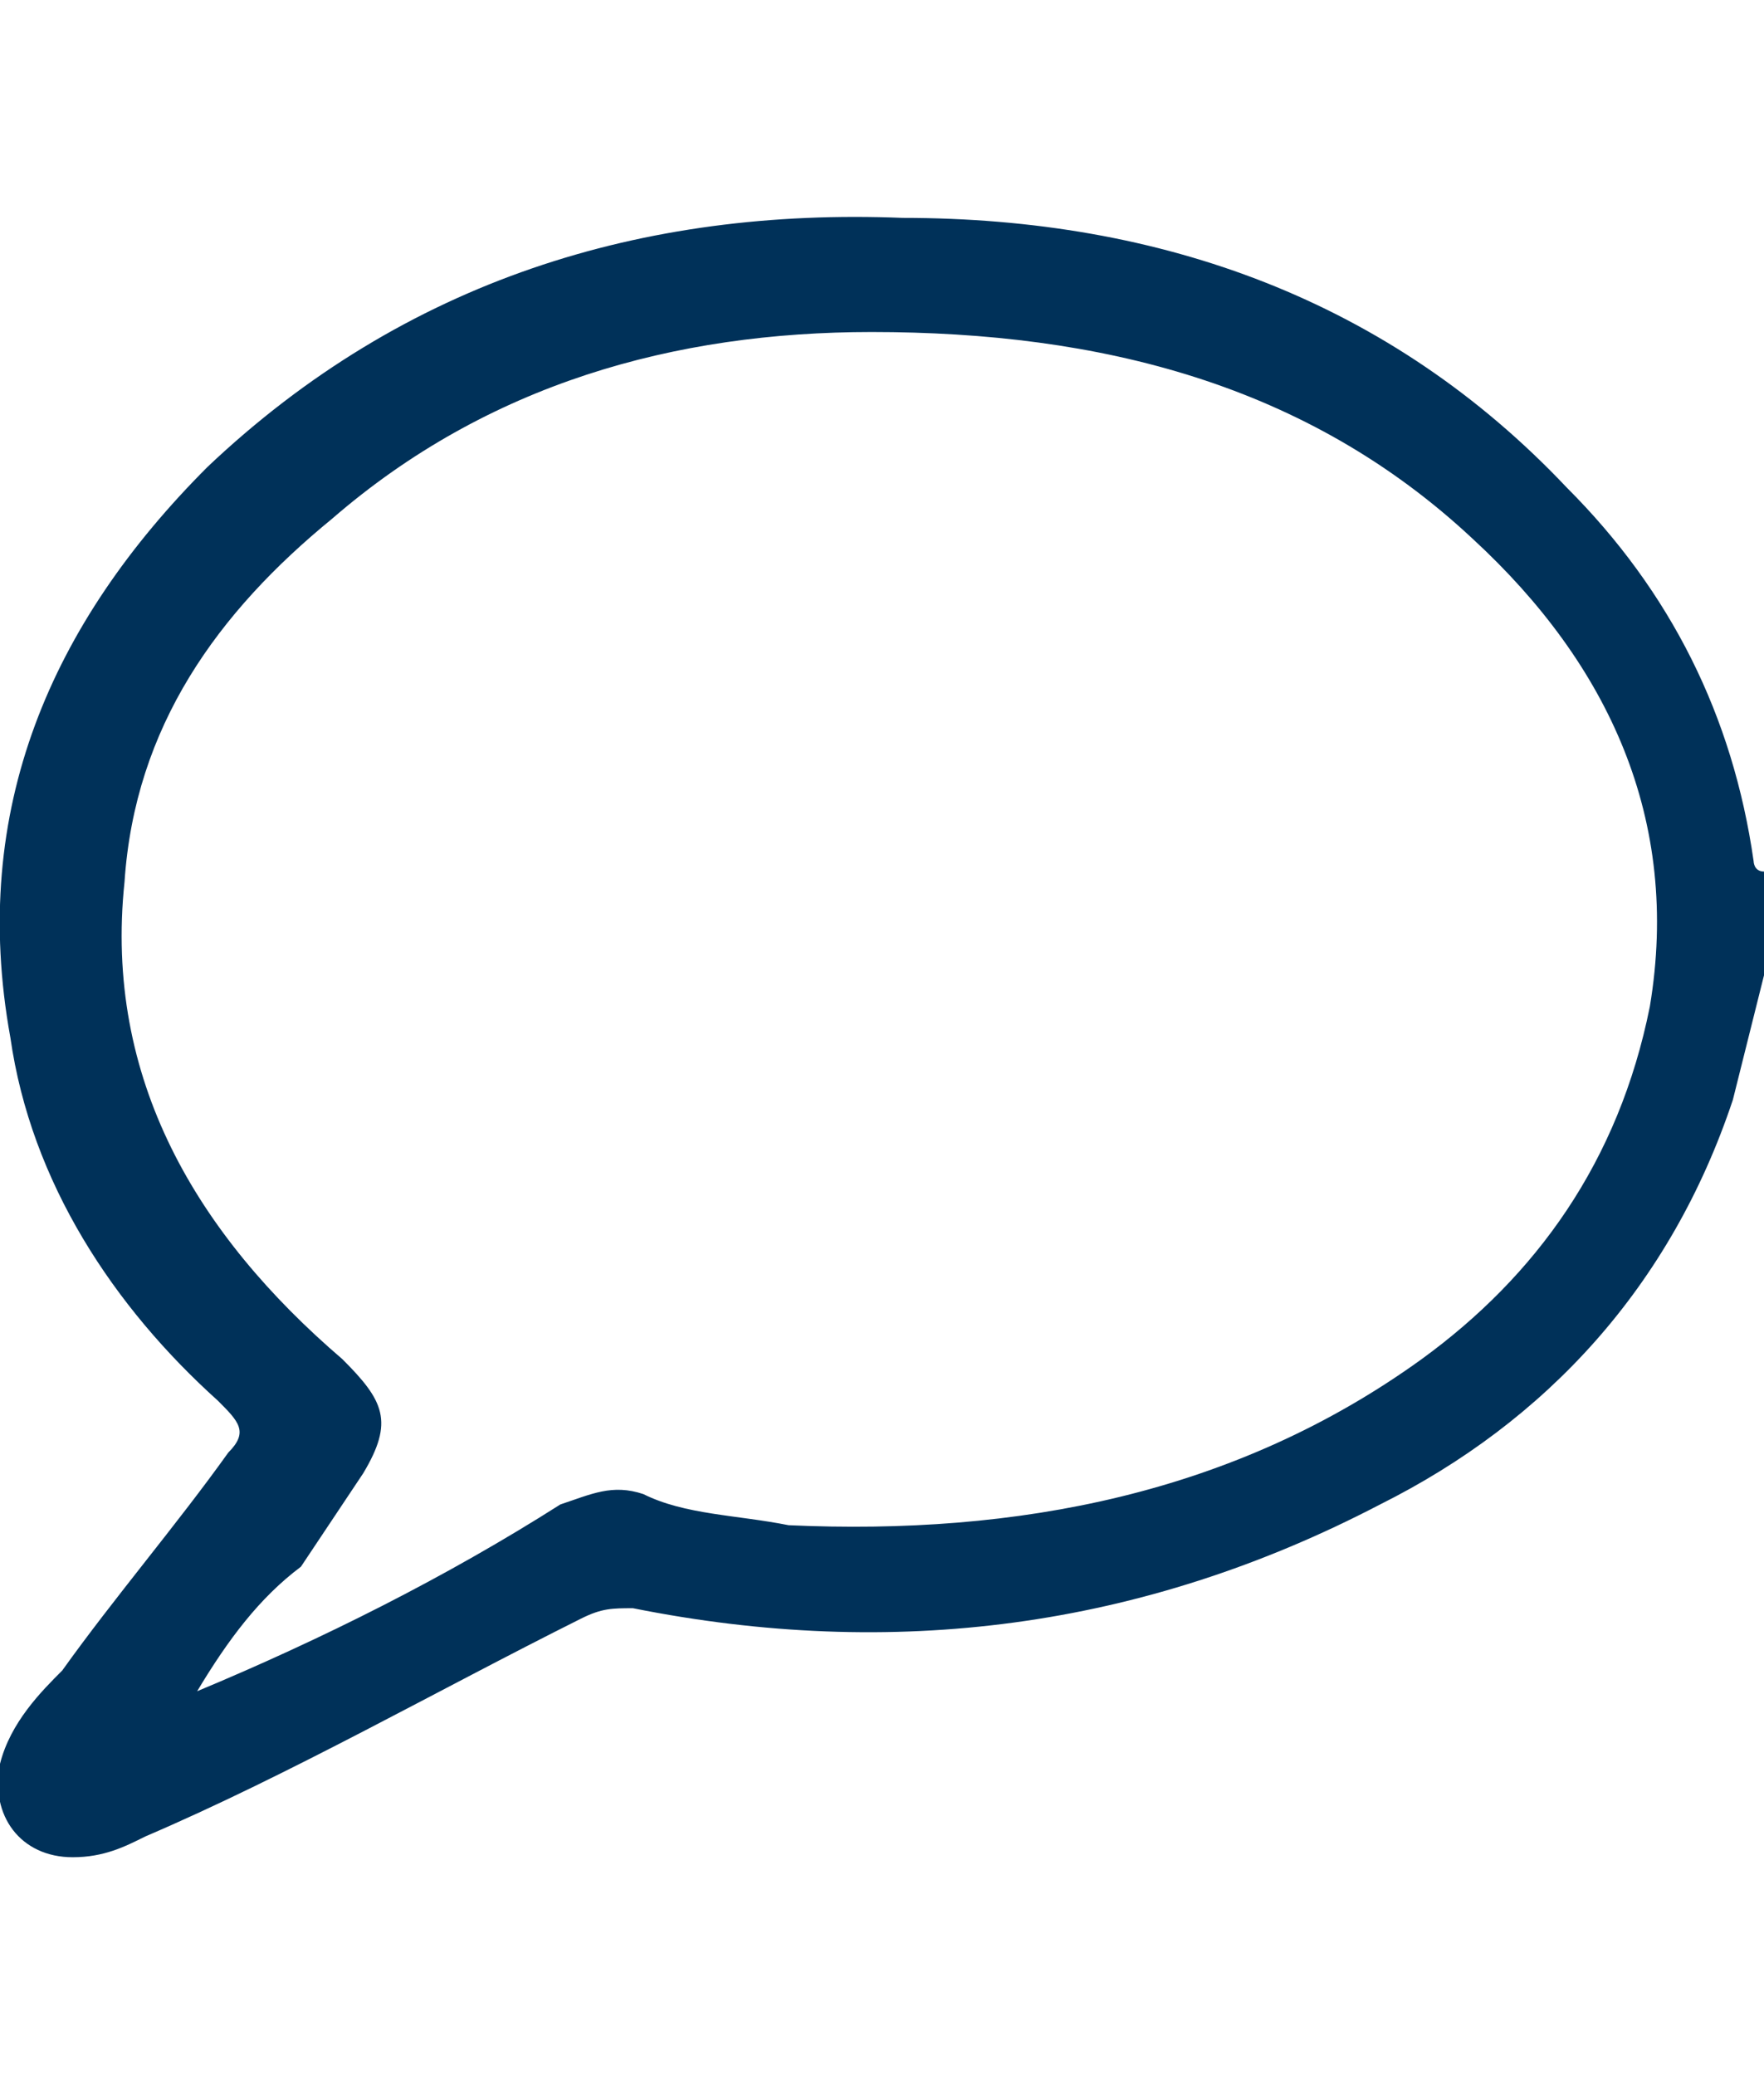 <?xml version="1.0" encoding="UTF-8"?> <!-- Generator: Adobe Illustrator 26.0.1, SVG Export Plug-In . SVG Version: 6.00 Build 0) --> <svg xmlns="http://www.w3.org/2000/svg" xmlns:xlink="http://www.w3.org/1999/xlink" version="1.1" id="Ebene_1" x="0px" y="0px" viewBox="0 0 17 20" style="enable-background:new 0 0 17 20;" xml:space="preserve"> <style type="text/css"> .st0{fill:#003159;} </style> <g> <path class="st0" d="M17,9.4c-0.1,0.4-0.2,0.8-0.3,1.2c-0.6,1.8-1.8,3.1-3.4,3.9c-2.3,1.2-4.7,1.5-7.2,1c-0.2,0-0.3,0-0.5,0.1 c-1.4,0.7-2.8,1.5-4.2,2.1c-0.2,0.1-0.4,0.2-0.7,0.2c-0.5,0-0.8-0.4-0.7-0.9c0.1-0.4,0.4-0.7,0.6-0.9c0.5-0.7,1.1-1.4,1.6-2.1 c0.2-0.2,0.1-0.3-0.1-0.5c-1-0.9-1.8-2.1-2-3.5C-0.3,7.8,0.5,6,2,4.5C3.9,2.7,6.2,2,8.7,2.1c2.5,0,4.7,0.8,6.4,2.6 c1,1,1.6,2.2,1.8,3.6c0,0,0,0.1,0.1,0.1C17,8.7,17,9.1,17,9.4z M1.9,16.3c1.2-0.5,2.4-1.1,3.5-1.8c0.3-0.1,0.5-0.2,0.8-0.1 c0.4,0.2,0.9,0.2,1.4,0.3c2.2,0.1,4.3-0.3,6.1-1.6c1.1-0.8,1.9-1.9,2.2-3.4c0.3-1.8-0.4-3.3-1.7-4.5c-1.6-1.5-3.6-2-5.8-2 c-1.9,0-3.7,0.5-5.2,1.8c-1.1,0.9-1.9,2-2,3.5c-0.2,1.9,0.7,3.4,2.1,4.6c0.4,0.4,0.5,0.6,0.2,1.1c-0.2,0.3-0.4,0.6-0.6,0.9 C2.5,15.4,2.2,15.8,1.9,16.3z"></path> </g> </svg> 